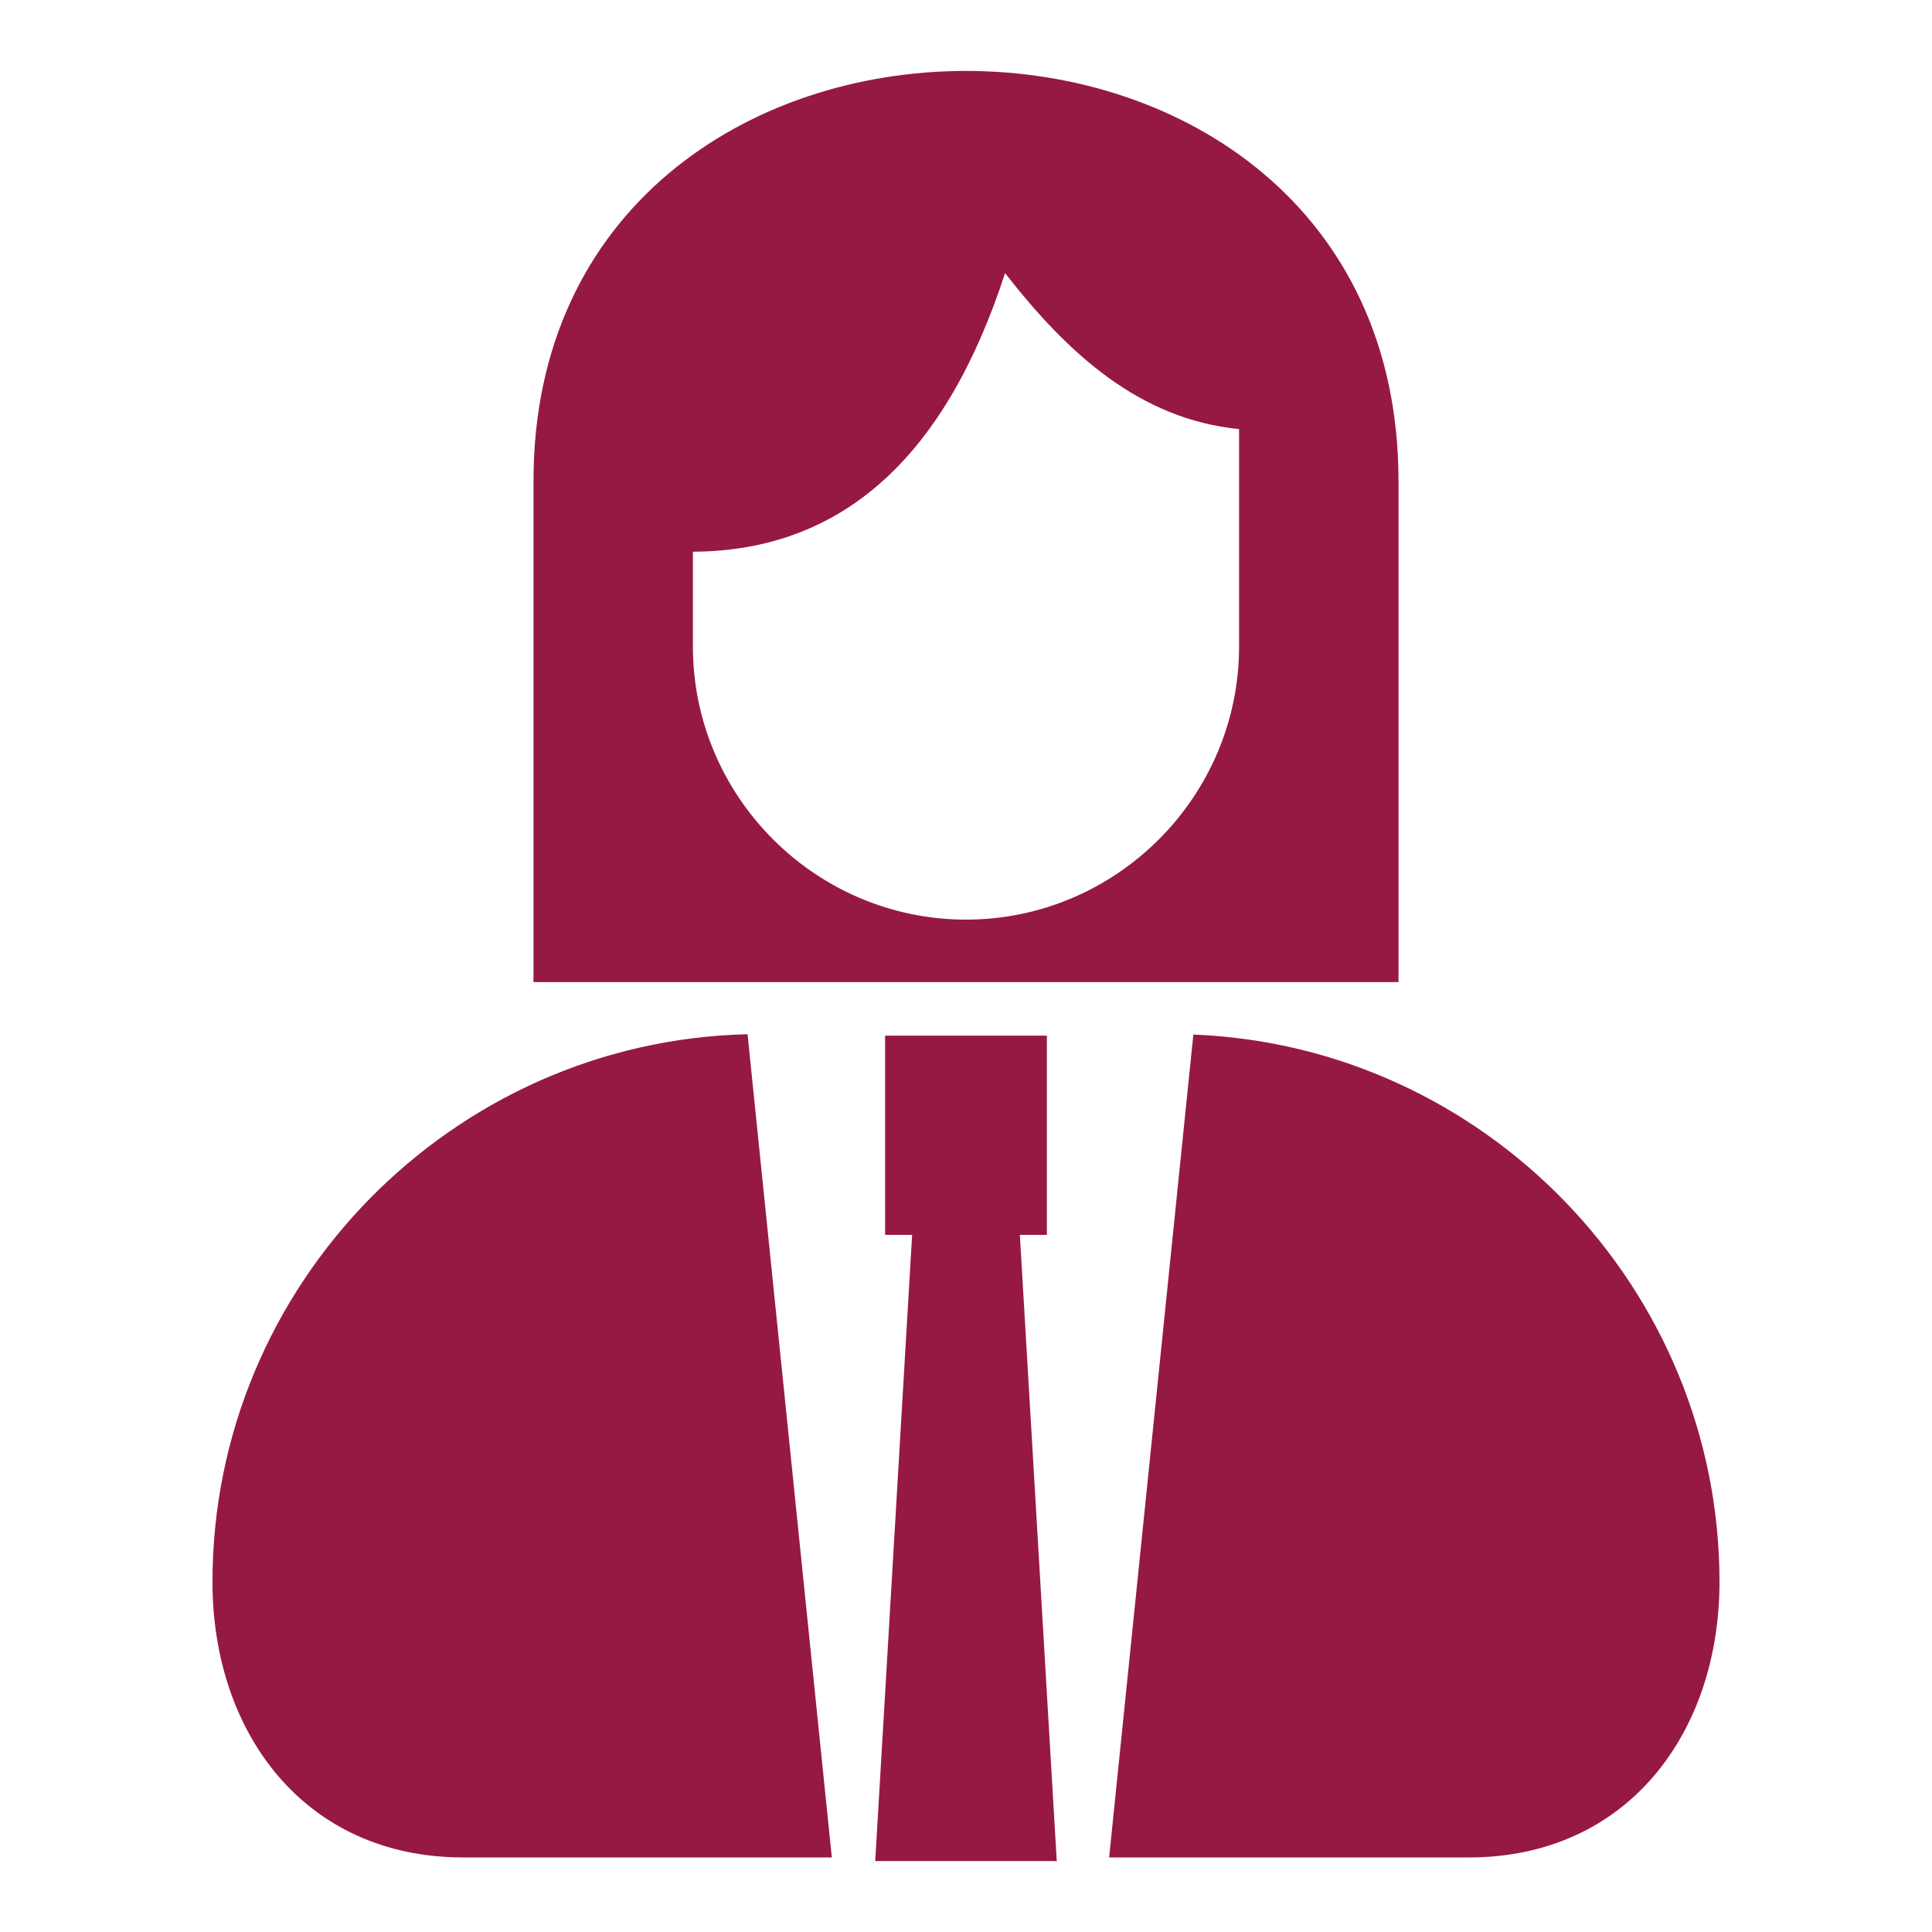 <?xml version="1.0" encoding="UTF-8"?>
<svg width="1200pt" height="1200pt" version="1.1" viewBox="0 0 1200 1200" xmlns="http://www.w3.org/2000/svg">
 <path d="m741.22 642.59c180.96 7.129 326.79 157.34 326.79 339.98 0 93.359-56.891 171.13-155.84 171.13h-223.27l52.312-511.11zm127.42-343.76v311.15h-537.28v-311.15c0-339.69 537.28-339.69 537.28 0zm-244.39-129.22c39.359 50.527 83.863 90.766 145.36 96.902v135.07c0 93.289-76.309 169.61-169.61 169.61-93.316 0-169.62-76.309-169.62-169.61v-58.906c95.16-0.469 157.8-61.84 193.88-173.07zm-74.496 473.64h100.48v123.76h-16.781l22.918 388.92h-112.75l22.918-388.92h-16.781zm-33.082 510.44h-228.86c-98.945 0-155.84-77.77-155.84-171.13 0-184.52 148.82-335.92 332.35-340.18l52.344 511.3z" fill="#961942" fill-rule="evenodd"/>
</svg>
